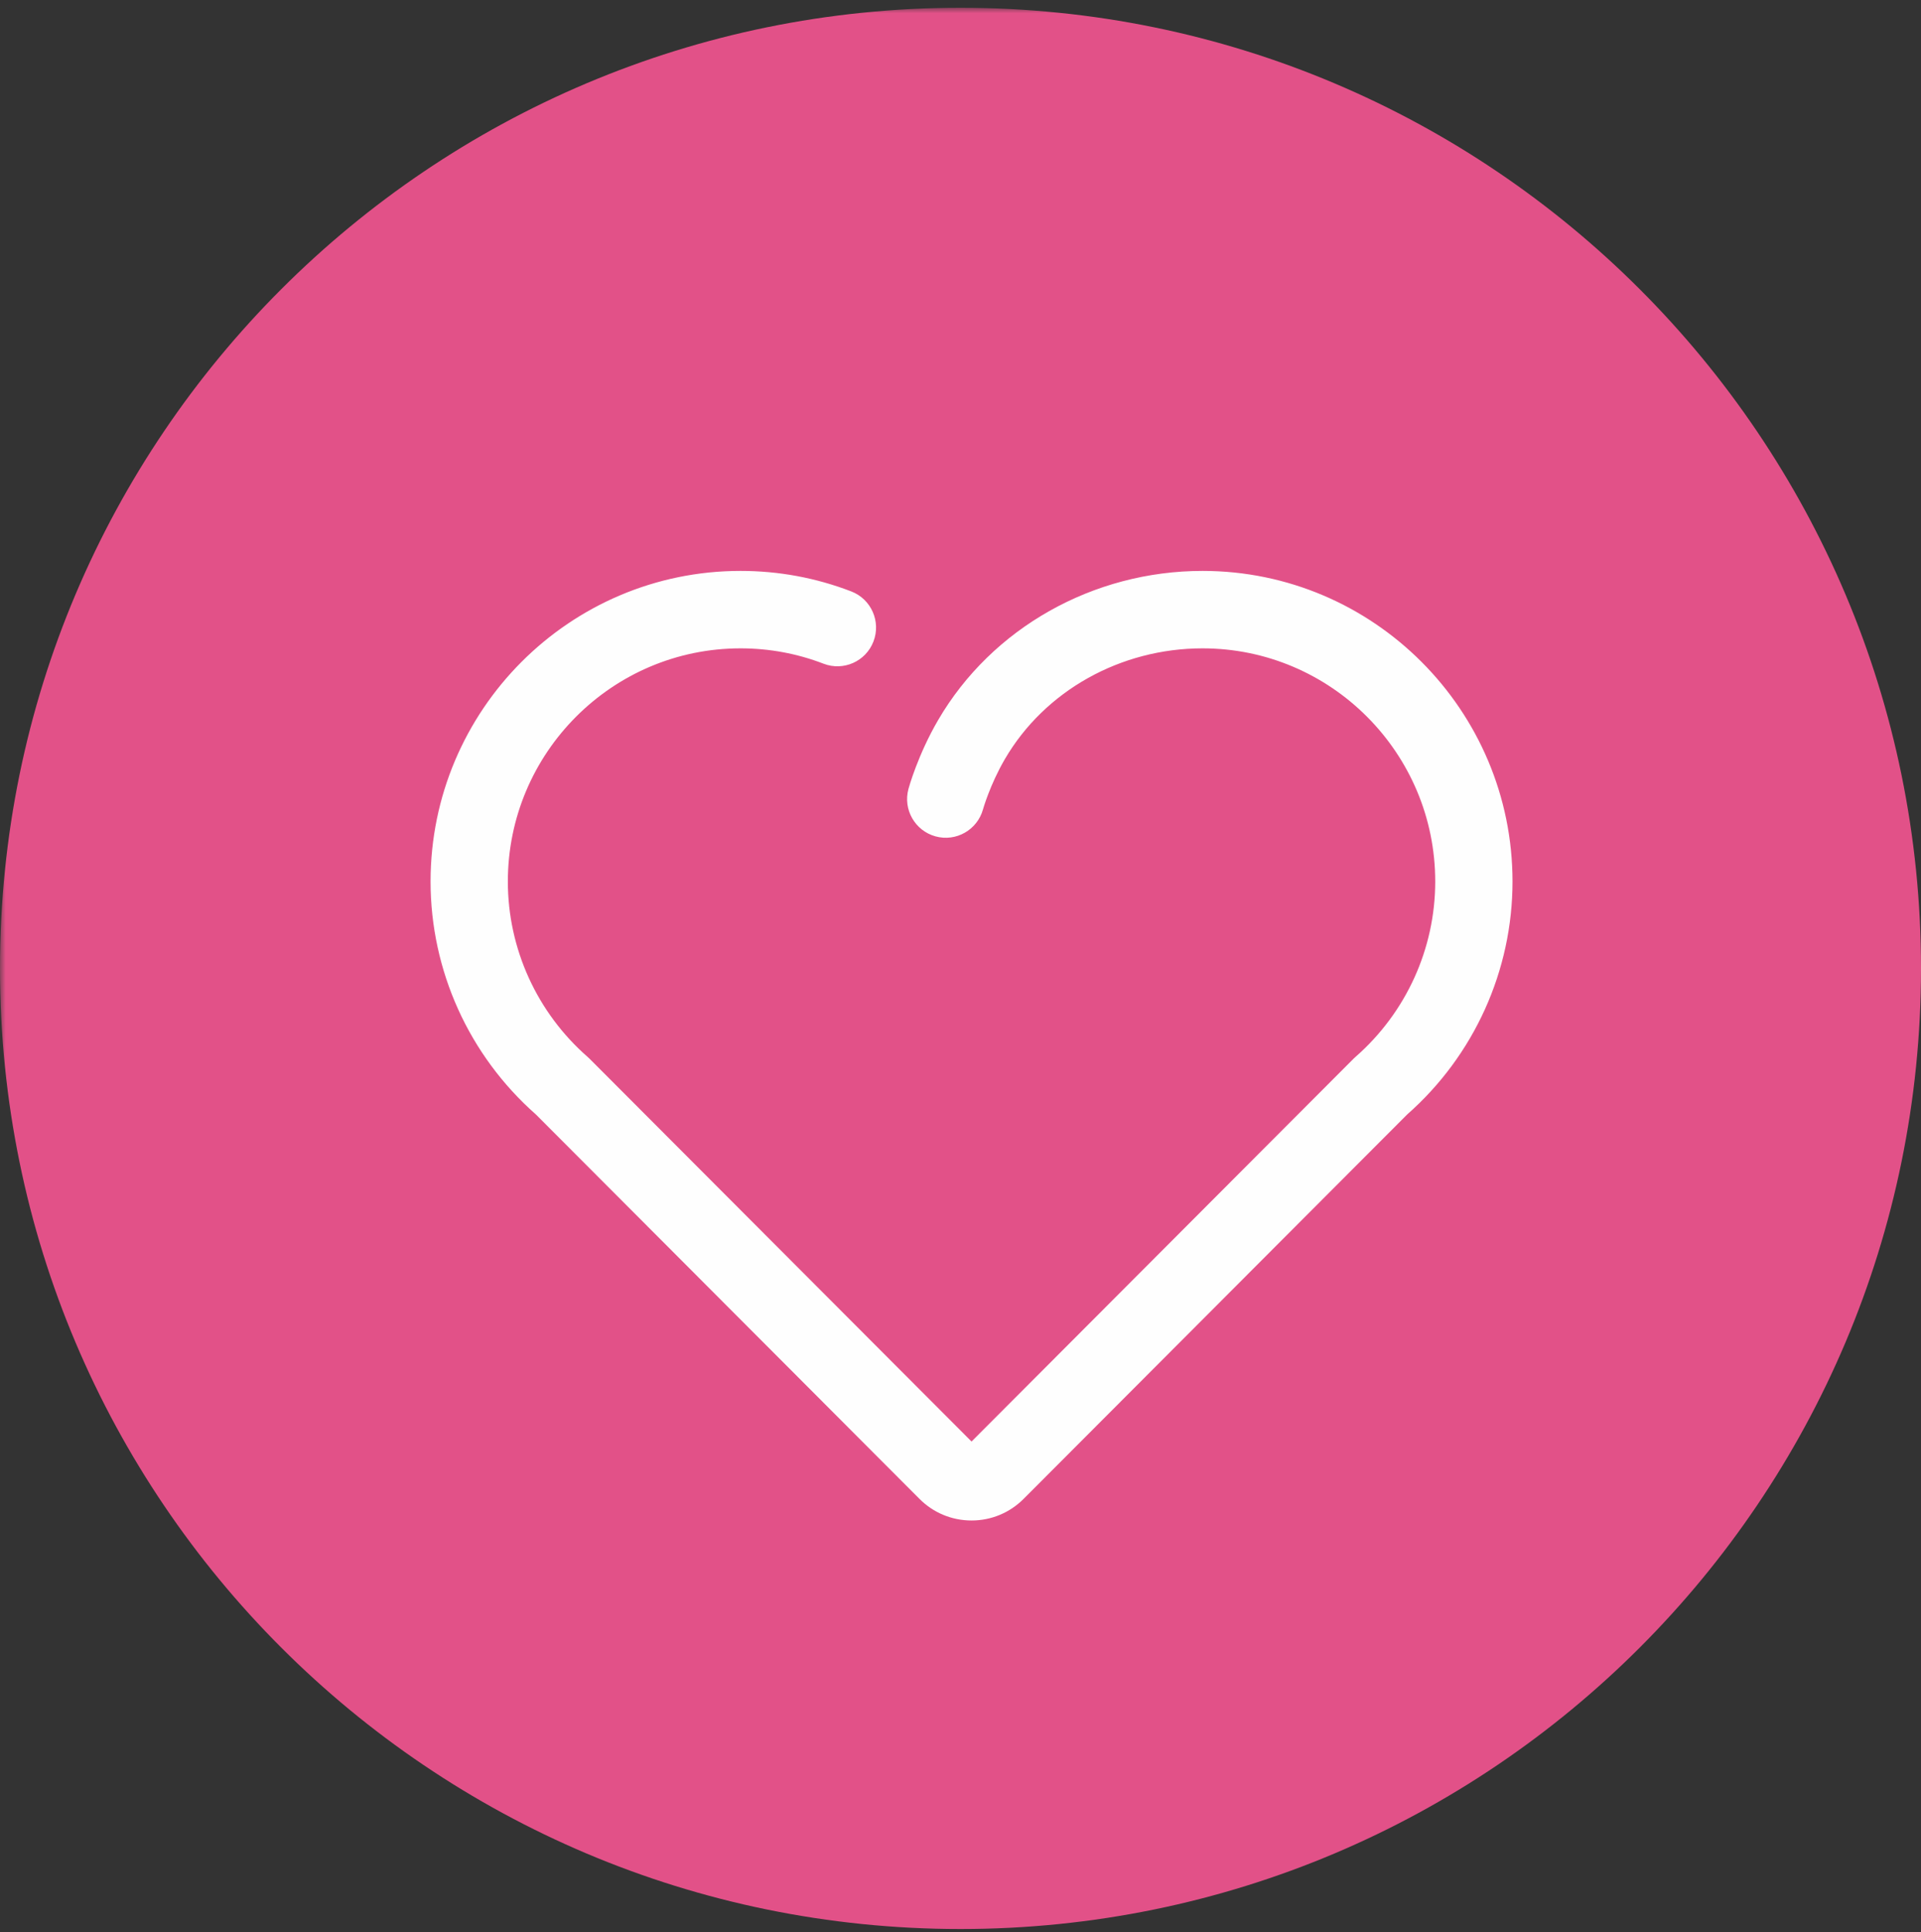 <?xml version="1.0" encoding="UTF-8"?>
<svg width="174px" height="175px" viewBox="0 0 174 175" version="1.1" xmlns="http://www.w3.org/2000/svg" xmlns:xlink="http://www.w3.org/1999/xlink">
    <rect x="0" y="0" width="174" height="175" fill="#333333" stroke="none"/>
    <!-- Generator: sketchtool 59.1 (101010) - https://sketch.com -->
    <title>D847C44E-F04B-4981-82B5-0A651509DD77</title>
    <desc>Created with sketchtool.</desc>
    <defs>
        <polygon id="path-1" points="0 0 175 0 175 175 0 175"></polygon>
    </defs>
    <g id="Acervo" stroke="none" stroke-width="1" fill="none" fill-rule="evenodd">
        <g id="sobre-o-atlas-v2" transform="translate(-244, -1502)">
            <g id="6-3-Dimensoes" transform="translate(157, 1391.705)">
                <g id="1-Longevidade" transform="translate(0, 111)">
                    <g id="Icon-Longevidade" transform="translate(87, 0)">
                        <mask id="mask-2" fill="white">
                            <use xlink:href="#path-1"></use>
                        </mask>
                        <g id="Clip-38"></g>
                        <path d="M174,87 C174,135.049 135.049,174 87,174 C38.951,174 0,135.049 0,87 C0,38.951 38.951,0 87,0 C135.049,0 174,38.951 174,87" id="Fill-37" fill="#E25188" mask="url(#mask-2)"></path>
                        <path d="M88,137 C86.218,137 84.543,136.305 83.283,135.042 L48.542,100.23 C42.476,94.882 39,87.198 39,79.13 C39,63.619 51.593,51 67.072,51 C70.529,51 73.905,51.625 77.106,52.858 C78.91,53.553 79.811,55.581 79.118,57.389 C78.425,59.197 76.4,60.1 74.596,59.405 C72.198,58.482 69.667,58.014 67.072,58.014 C55.453,58.014 46,67.486 46,79.13 C46,85.213 48.637,91.007 53.236,95.026 C53.296,95.078 53.354,95.133 53.41,95.189 L88,129.85 L122.59,95.189 C122.646,95.133 122.704,95.078 122.764,95.026 C127.363,91.007 130,85.213 130,79.13 C130,67.486 120.546,58.014 108.926,58.014 C101.493,58.014 94.632,61.856 91.021,68.041 C89.671,70.355 89.043,72.578 89.037,72.6 C88.518,74.462 86.592,75.557 84.733,75.042 C82.873,74.527 81.778,72.607 82.287,70.742 C82.321,70.617 83.143,67.645 84.979,64.5 C89.84,56.173 99.016,51 108.926,51 C124.406,51 137,63.619 137,79.13 C137,87.198 133.524,94.882 127.458,100.23 L92.717,135.042 C91.457,136.305 89.782,137 88,137" id="Fill-40" fill="#FEFEFE" mask="url(#mask-2)"></path>
                    </g>
                </g>
            </g>
        </g>
    </g>
</svg>